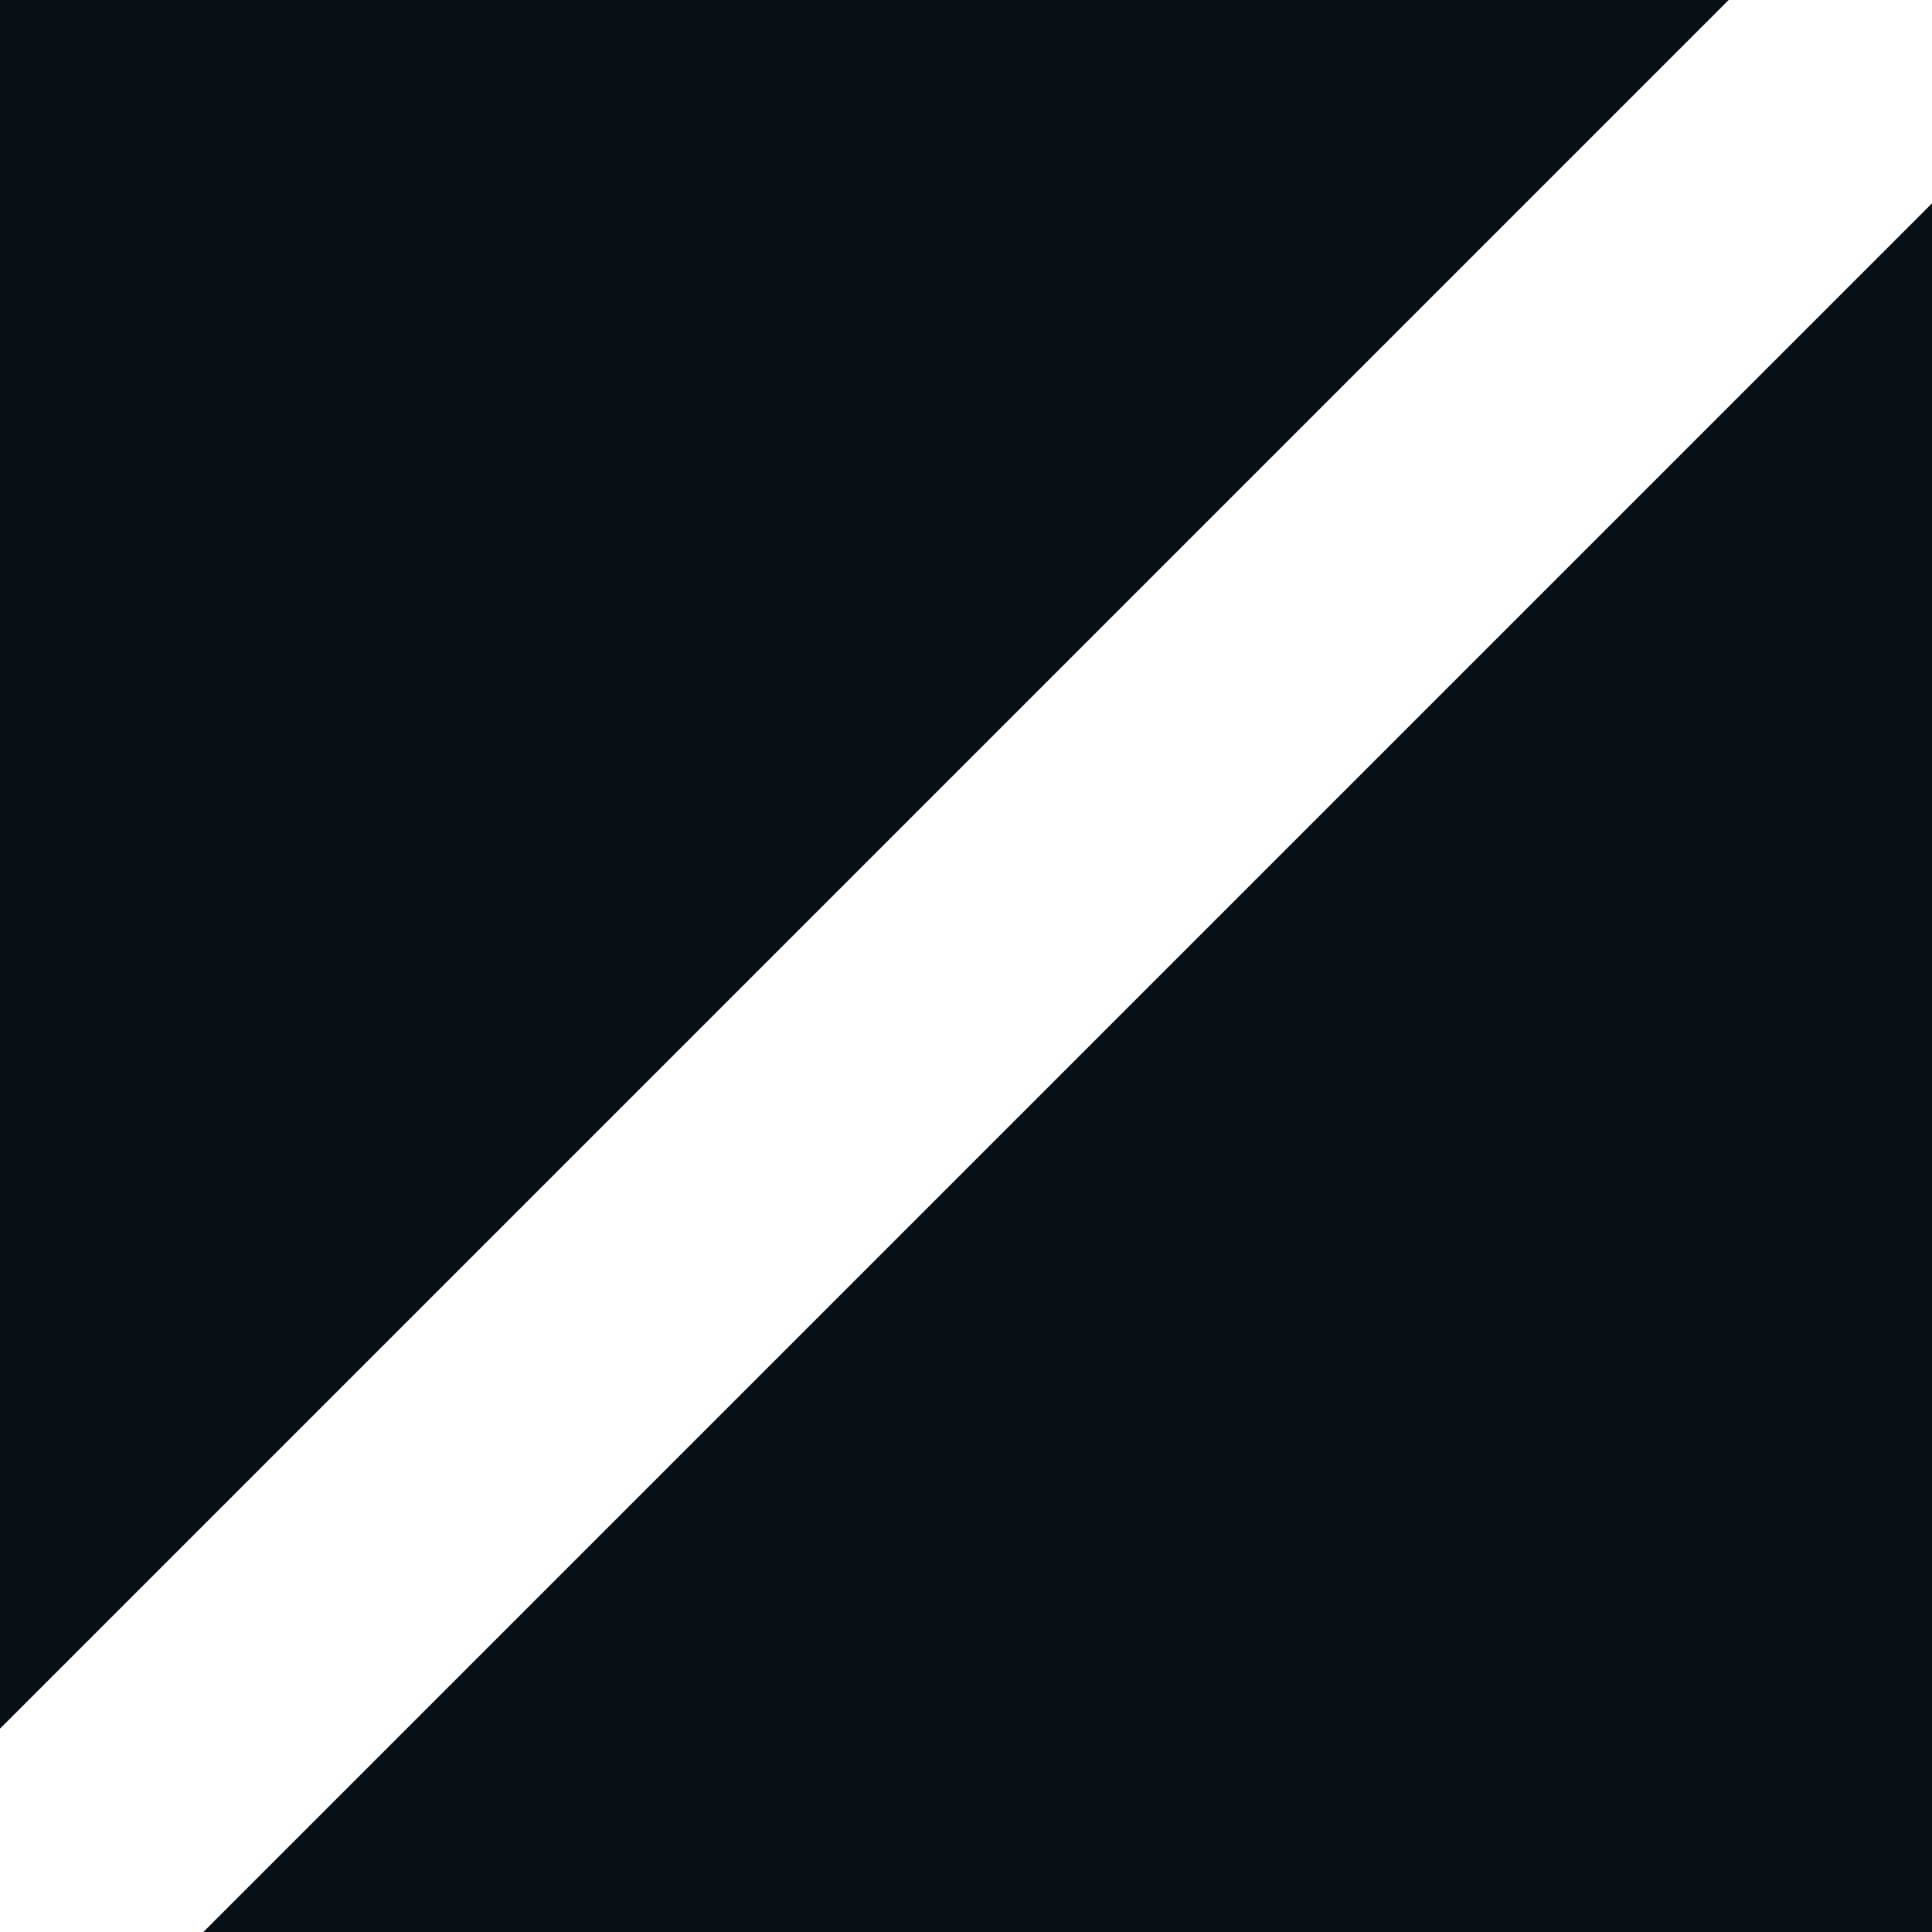 <?xml version="1.0" encoding="UTF-8"?> <svg xmlns="http://www.w3.org/2000/svg" width="32" height="32" viewBox="0 0 32 32" fill="none"><path d="M0 0H25.263H28.632L14.316 14.316L0 28.632V25.263V0Z" fill="#080F15"></path><path d="M32 32L6.737 32L3.368 32L17.684 17.684L32 3.368L32 6.737L32 32Z" fill="#080F15"></path></svg> 